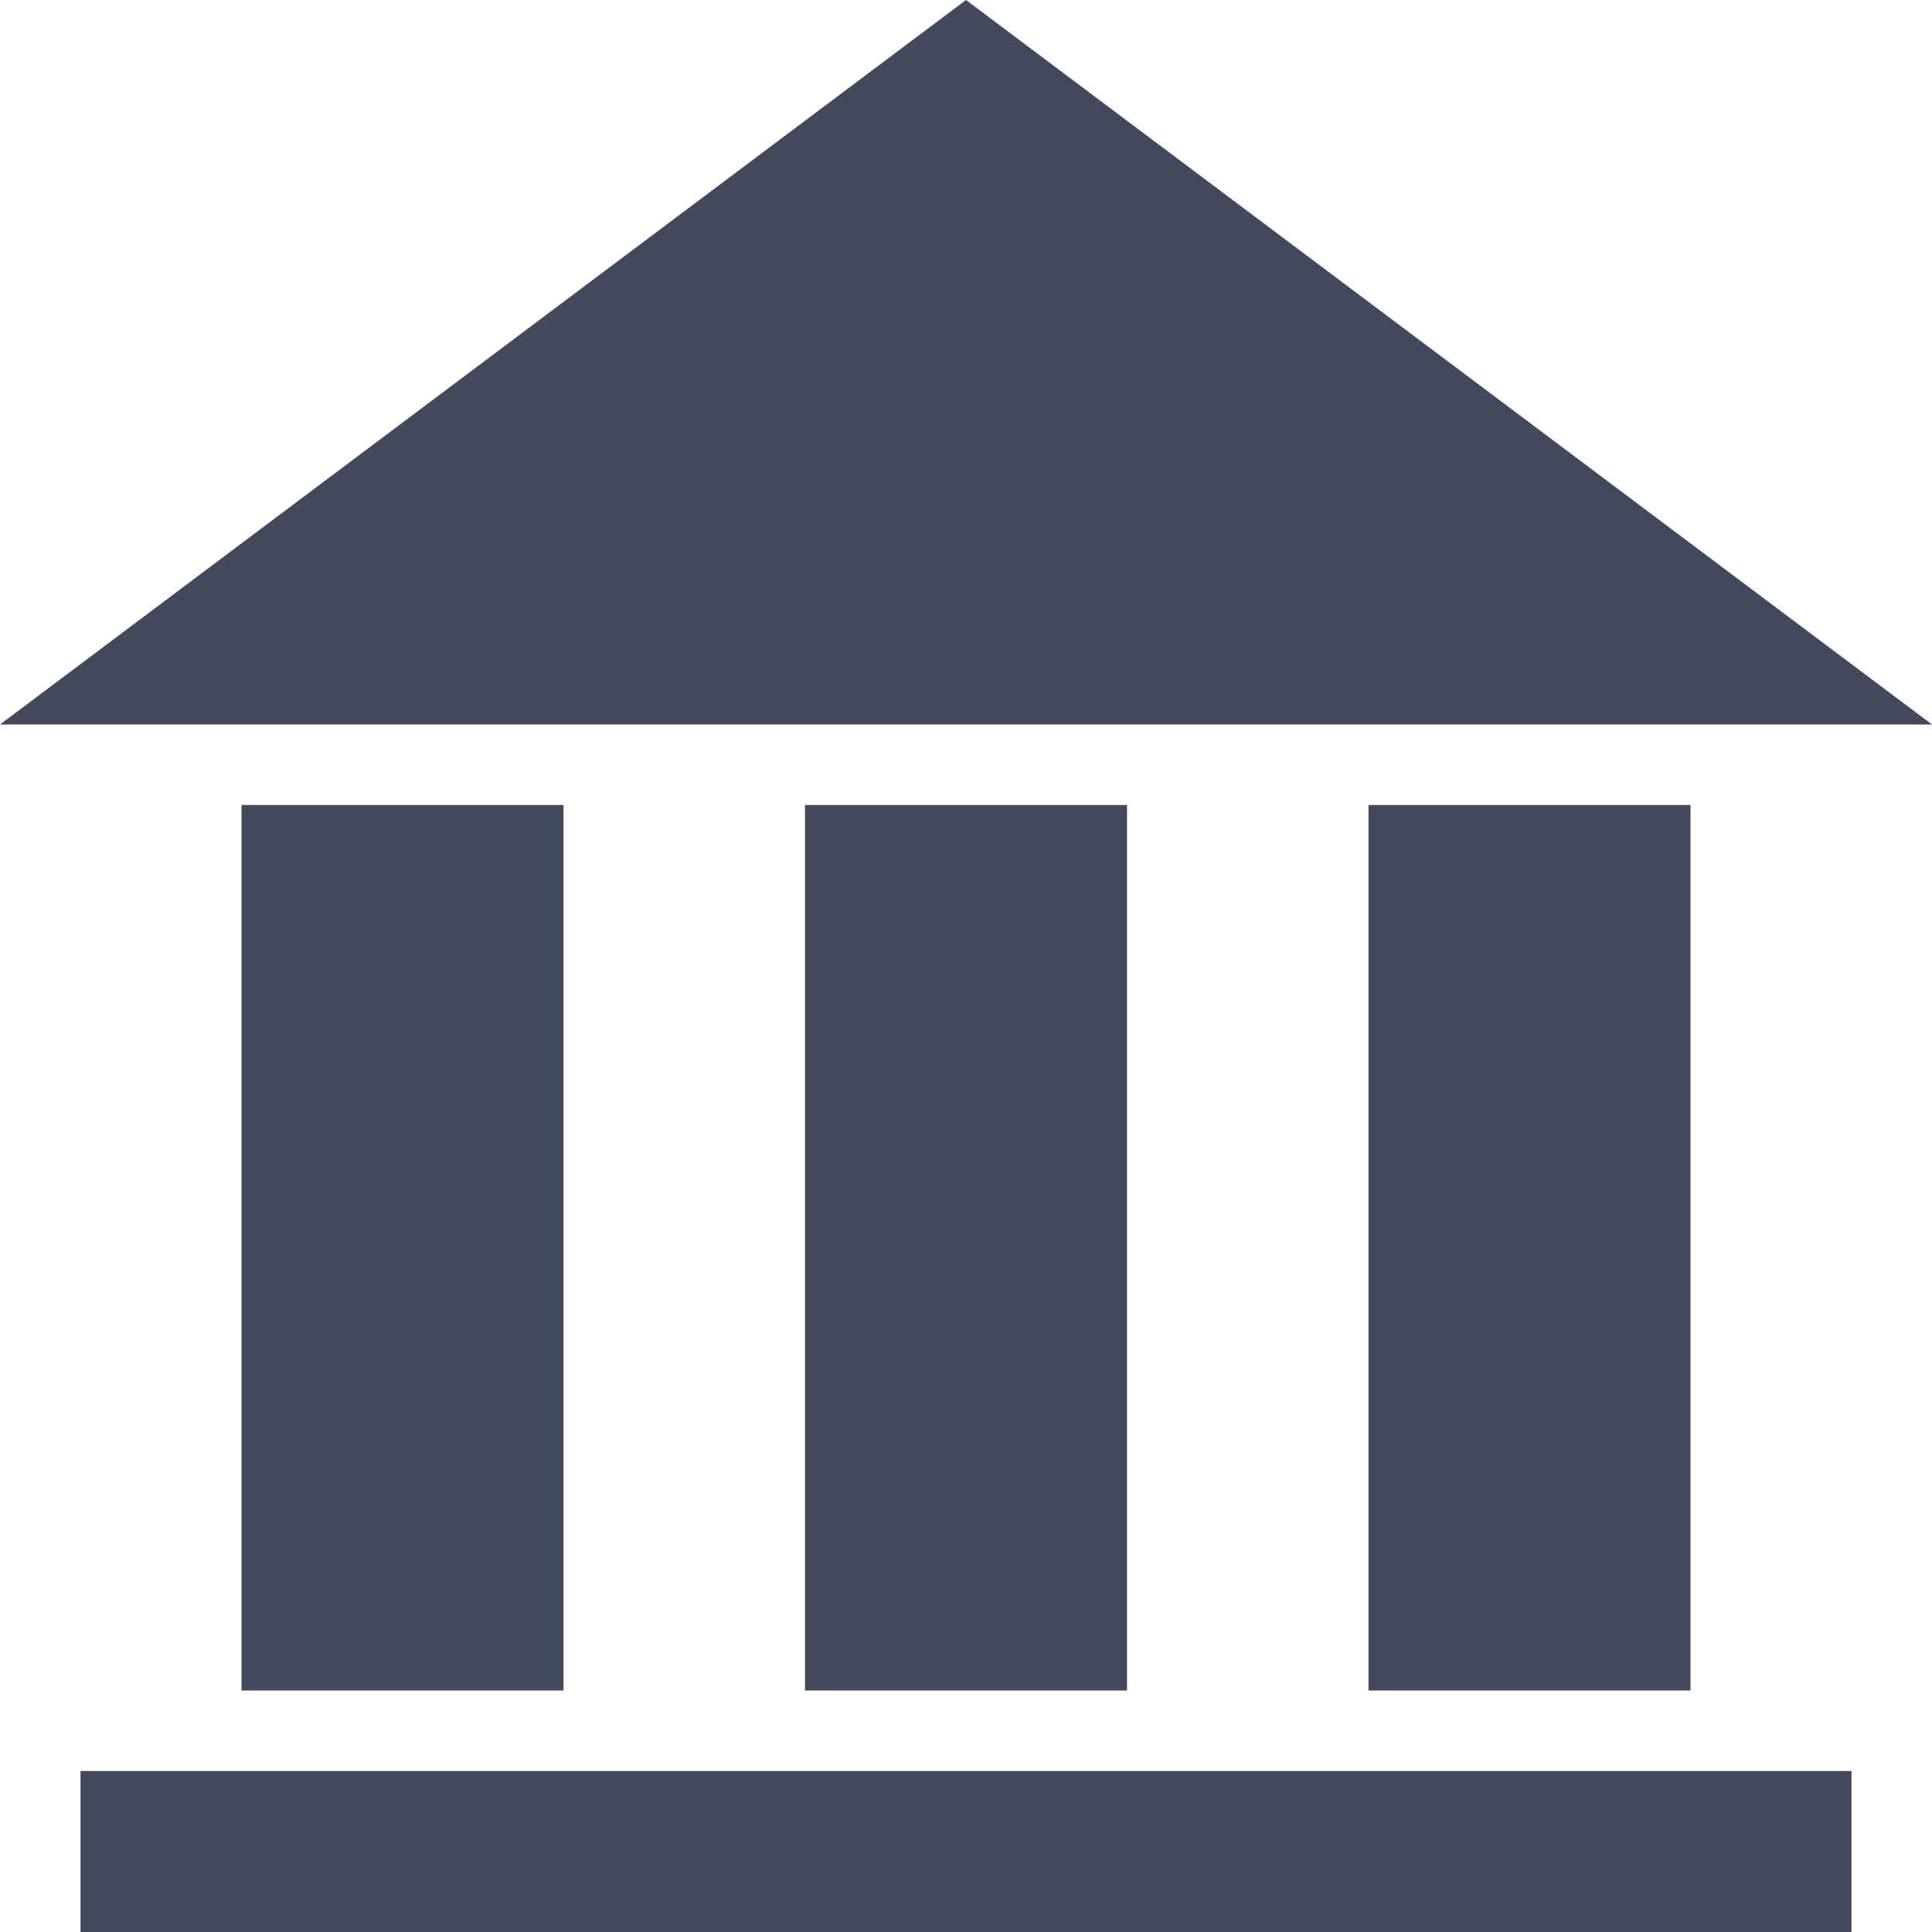 <?xml version="1.0" encoding="UTF-8"?> <svg xmlns="http://www.w3.org/2000/svg" width="48" height="48" viewBox="0 0 48 48"><path d="M14,42H6V20h8ZM28,20H20V42h8Zm14,0H34V42h8Zm4,24H2v4H46ZM0,18H48L24,0Z" fill="#42495b"></path></svg> 